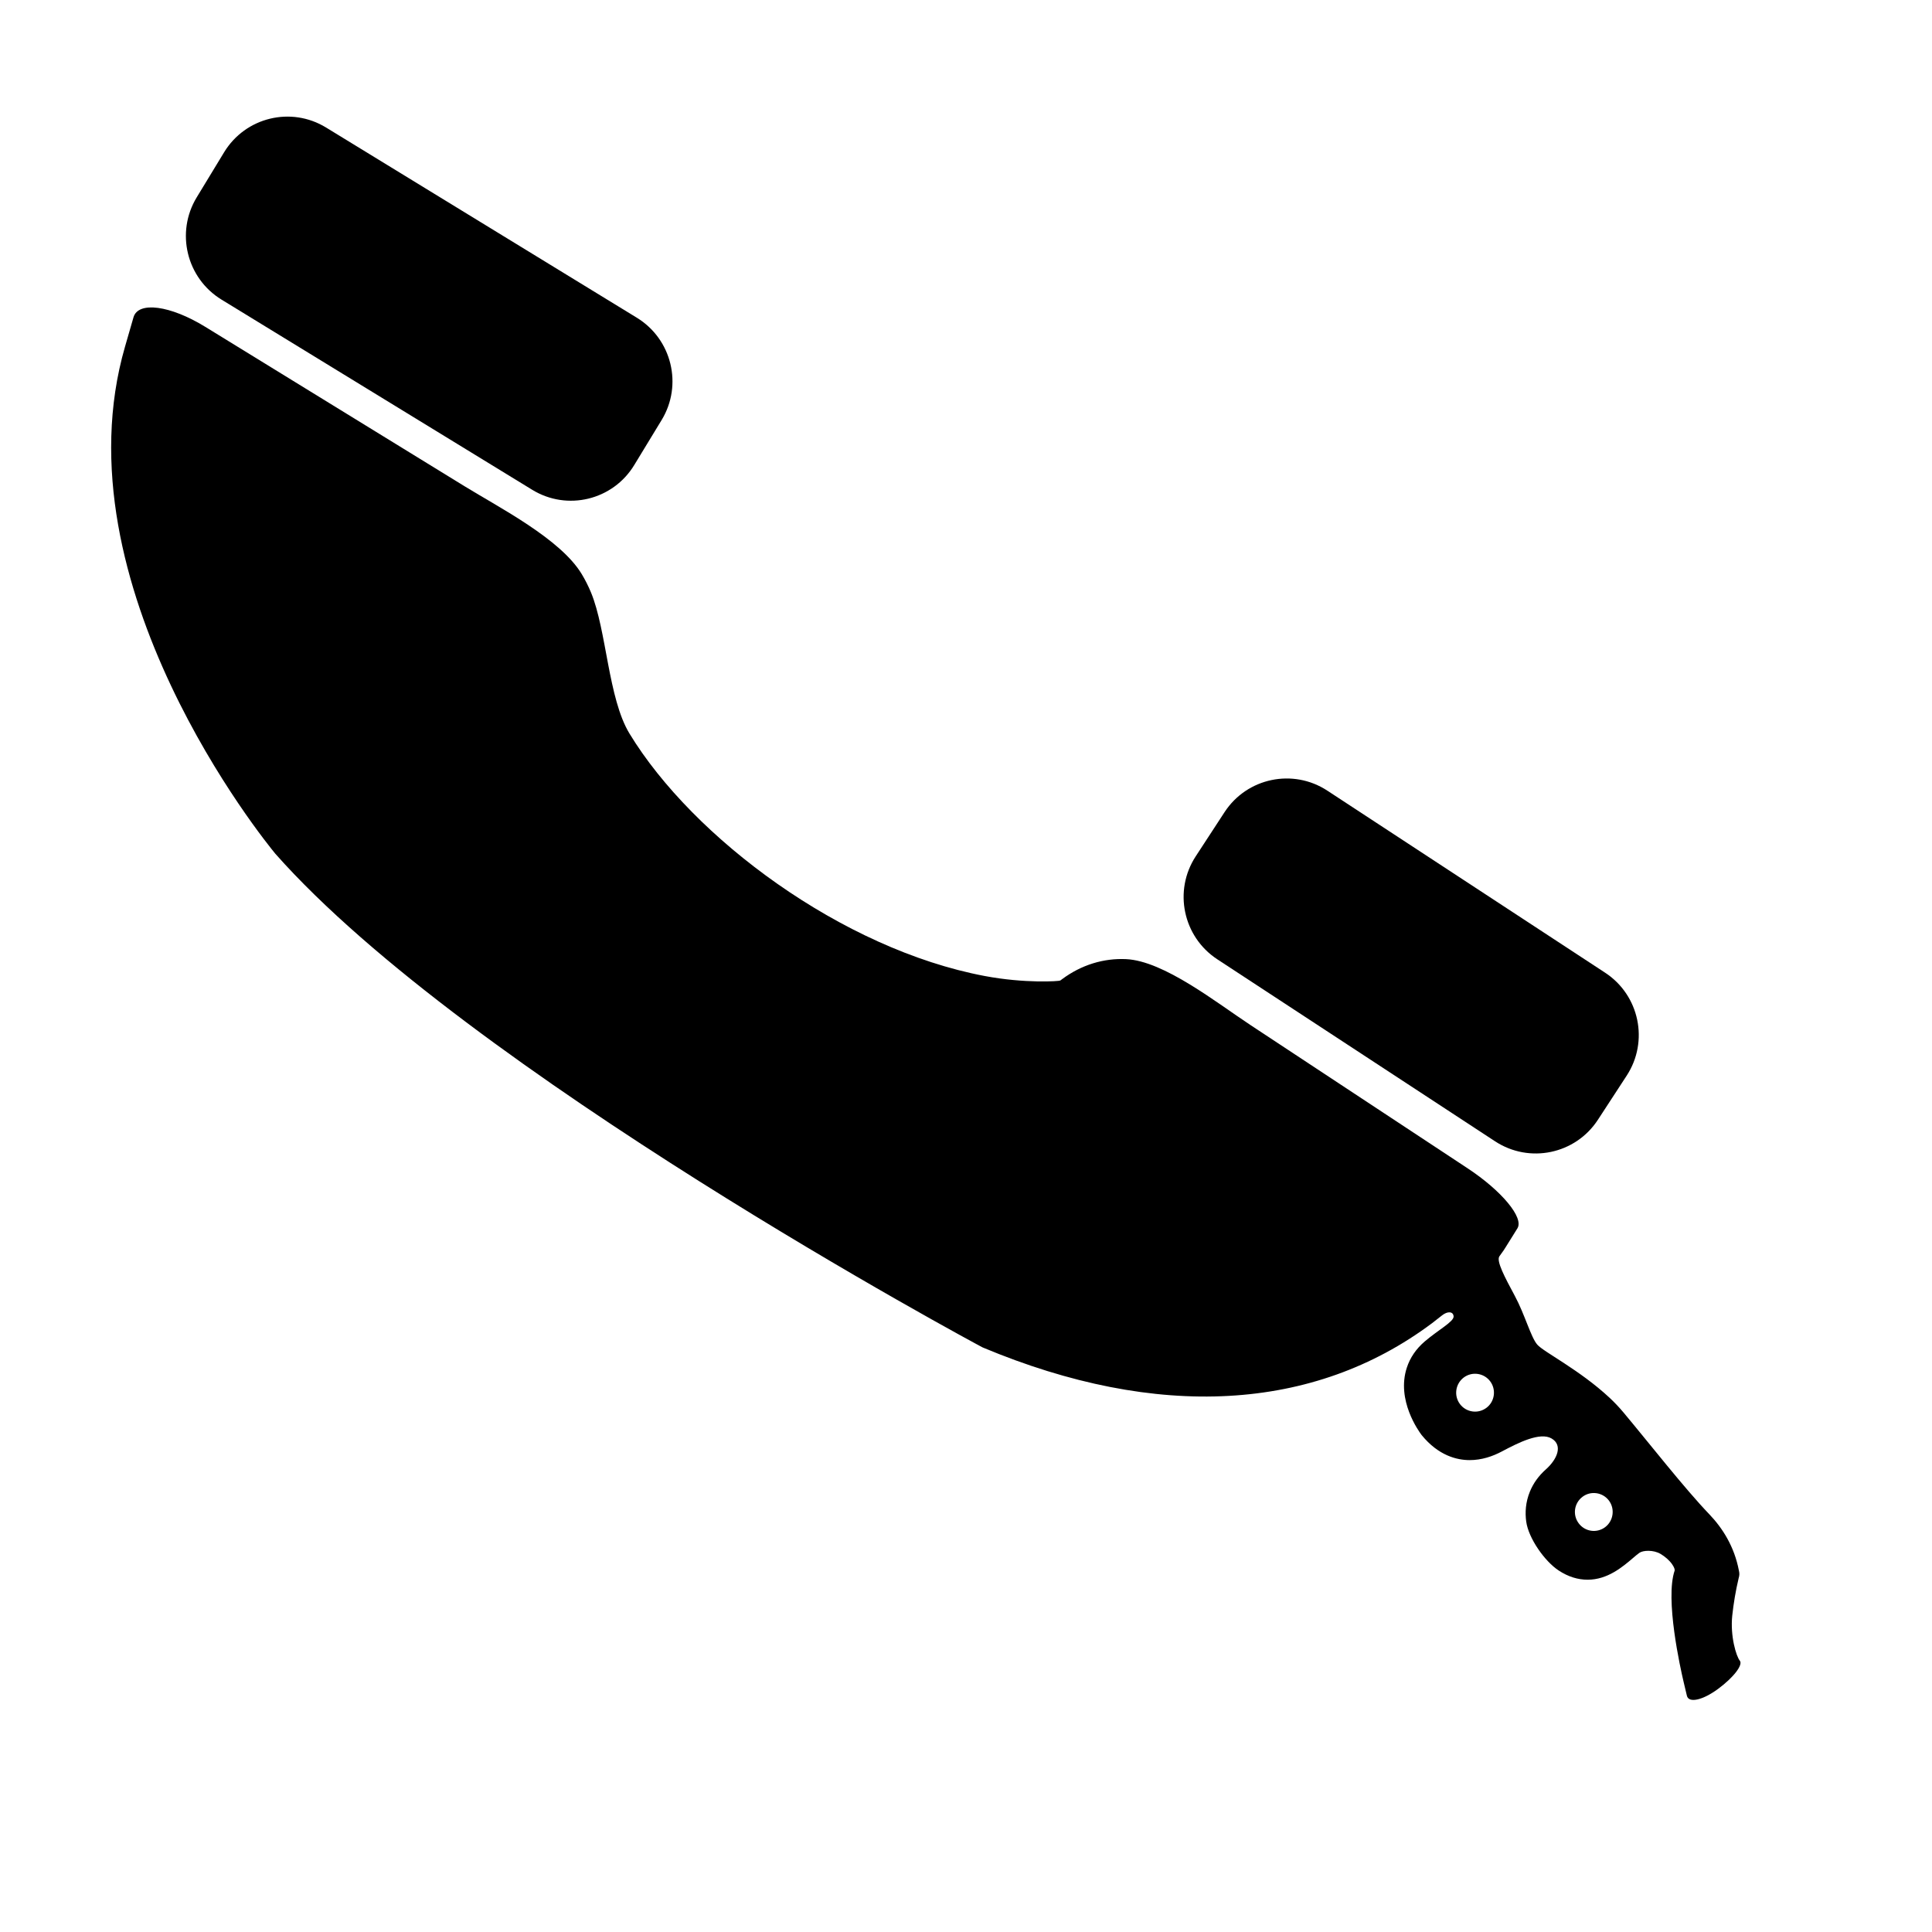 <?xml version="1.0" encoding="utf-8"?>
<!-- Generator: Adobe Illustrator 17.0.0, SVG Export Plug-In . SVG Version: 6.00 Build 0)  -->
<!DOCTYPE svg PUBLIC "-//W3C//DTD SVG 1.1//EN" "http://www.w3.org/Graphics/SVG/1.1/DTD/svg11.dtd">
<svg version="1.1" id="Capa_1" xmlns="http://www.w3.org/2000/svg" xmlns:xlink="http://www.w3.org/1999/xlink" x="0px" y="0px"
	 width="52px" height="52px" viewBox="0 0 52 52" enable-background="new 0 0 52 52" xml:space="preserve">
<path d="M32.959,21.859l-0.776,1.189c-0.604,0.925-0.344,2.165,0.58,2.771l7.478,4.9c0.924,0.605,2.162,0.346,2.766-0.579
	l0.775-1.188c0.604-0.925,0.344-2.166-0.579-2.771l-7.478-4.901C34.801,20.675,33.563,20.934,32.959,21.859z"/>
<g>
	<path d="M17.141,8.552L8.777,3.433C7.835,2.856,6.606,3.154,6.032,4.098L5.295,5.311C4.721,6.255,5.02,7.487,5.962,8.064
		l8.363,5.119c0.942,0.577,2.171,0.279,2.745-0.665l0.738-1.213C18.382,10.361,18.083,9.129,17.141,8.552z"/>
	<path d="M46.624,43.481c0.034-0.316,0.092-0.669,0.172-1.004c0,0,0.006-0.023,0.013-0.052c0.007-0.029,0.008-0.075,0.003-0.104
		l-0.01-0.052c-0.122-0.638-0.434-1.135-0.798-1.515c-0.664-0.693-1.6-1.891-2.309-2.739c-0.119-0.142-0.243-0.272-0.37-0.391
		c-0.808-0.754-1.775-1.233-1.949-1.433c-0.173-0.199-0.334-0.809-0.604-1.311c-0.269-0.502-0.507-0.943-0.414-1.069
		c0.096-0.129,0.151-0.214,0.161-0.233c0,0,0.145-0.232,0.323-0.518c0.178-0.286-0.424-1.011-1.347-1.619l-5.836-3.85
		c-0.922-0.608-2.334-1.729-3.351-1.776c-0.601-0.028-1.202,0.152-1.724,0.541c-0.016,0.012-0.031,0.024-0.047,0.035
		c-0.025,0.02-0.949,0.083-2.035-0.122c-3.829-0.722-7.848-3.709-9.56-6.526c-0.574-0.944-0.613-2.775-1.035-3.796
		c-0.073-0.176-0.157-0.341-0.249-0.494c-0.569-0.947-2.219-1.79-3.16-2.369L5.525,8.797C4.584,8.218,3.719,8.103,3.593,8.54
		L3.365,9.33C1.51,15.744,7.16,22.676,7.412,22.98c5.182,5.856,18.857,13.194,19.035,13.286c4.709,1.973,8.921,1.723,12.095-0.651
		c0.091-0.069,0.18-0.138,0.269-0.21c0.147-0.119,0.306-0.112,0.313,0.028c0.006,0.14-0.416,0.363-0.779,0.674
		c-0.231,0.198-0.392,0.434-0.481,0.706c-0.284,0.872,0.319,1.705,0.399,1.811c0.454,0.558,0.954,0.675,1.294,0.675
		c0.319,0,0.615-0.099,0.87-0.235c0.444-0.236,1.027-0.529,1.336-0.346c0.309,0.183,0.149,0.56-0.157,0.832
		c-0.193,0.172-0.337,0.371-0.429,0.597c-0.117,0.285-0.132,0.563-0.099,0.805c0.06,0.449,0.499,1.075,0.88,1.322
		c0.252,0.164,0.509,0.244,0.773,0.244c0.537,0,0.939-0.343,1.232-0.593c0.053-0.045,0.104-0.09,0.162-0.131
		c0.094-0.067,0.374-0.087,0.571,0.031c0.117,0.07,0.229,0.164,0.307,0.274c0.064,0.089,0.077,0.153,0.07,0.173
		c-0.262,0.771,0.156,2.634,0.242,2.999c0,0,0.039,0.166,0.088,0.37c0.048,0.205,0.424,0.122,0.84-0.185
		c0.416-0.307,0.677-0.647,0.584-0.759C46.733,44.583,46.565,44.042,46.624,43.481z M40.007,37.892
		c-0.227,0.17-0.545,0.122-0.713-0.102c-0.168-0.226-0.122-0.545,0.104-0.715c0.224-0.167,0.543-0.121,0.711,0.104
		C40.277,37.404,40.23,37.726,40.007,37.892z M43.202,41.104c-0.226,0.169-0.544,0.121-0.711-0.104
		c-0.17-0.227-0.123-0.544,0.103-0.714c0.223-0.168,0.543-0.122,0.712,0.104C43.472,40.615,43.425,40.936,43.202,41.104z"/>
</g>
</svg>
